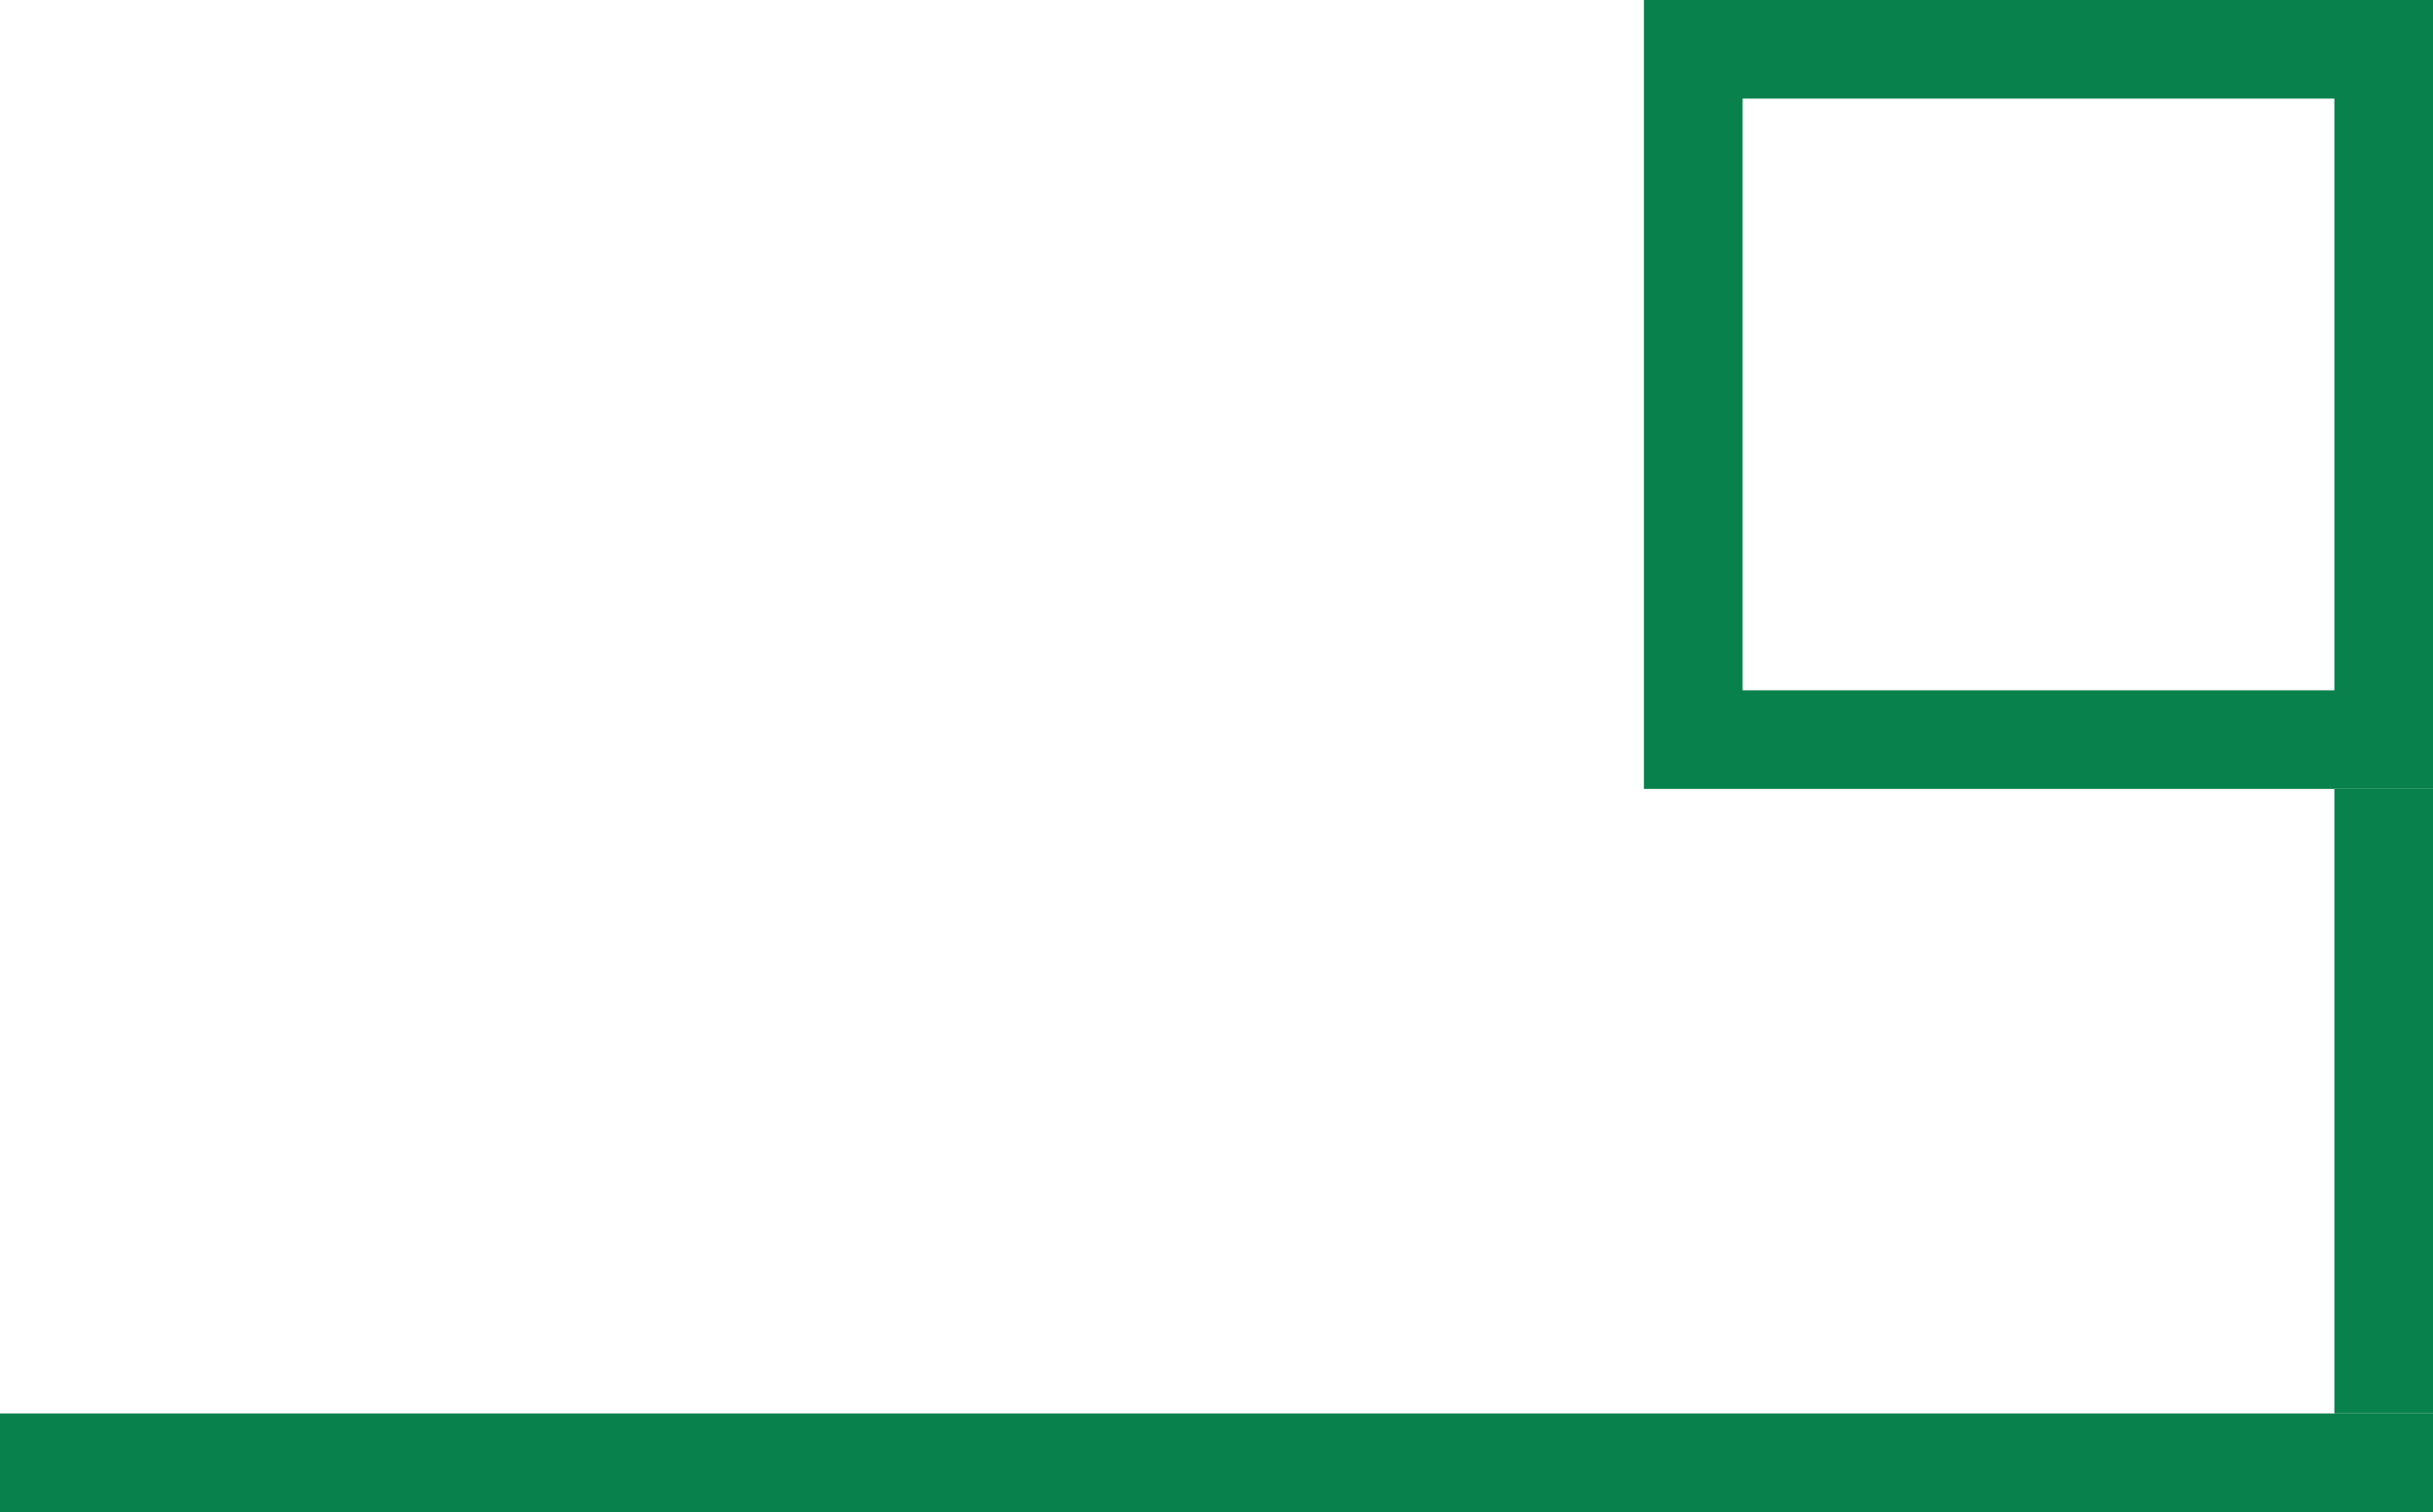<?xml version="1.0" encoding="UTF-8"?> <svg xmlns="http://www.w3.org/2000/svg" width="74" height="46" viewBox="0 0 74 46" fill="none"><path fill-rule="evenodd" clip-rule="evenodd" d="M71 21H53V3H71V21ZM50 24V0H74V24H50Z" fill="#08814C"></path><path fill-rule="evenodd" clip-rule="evenodd" d="M71 24V43H74V24H71Z" fill="#08814C"></path><path fill-rule="evenodd" clip-rule="evenodd" d="M74 43L2.62269e-07 43L0 46L74 46V43Z" fill="#08814C"></path></svg> 